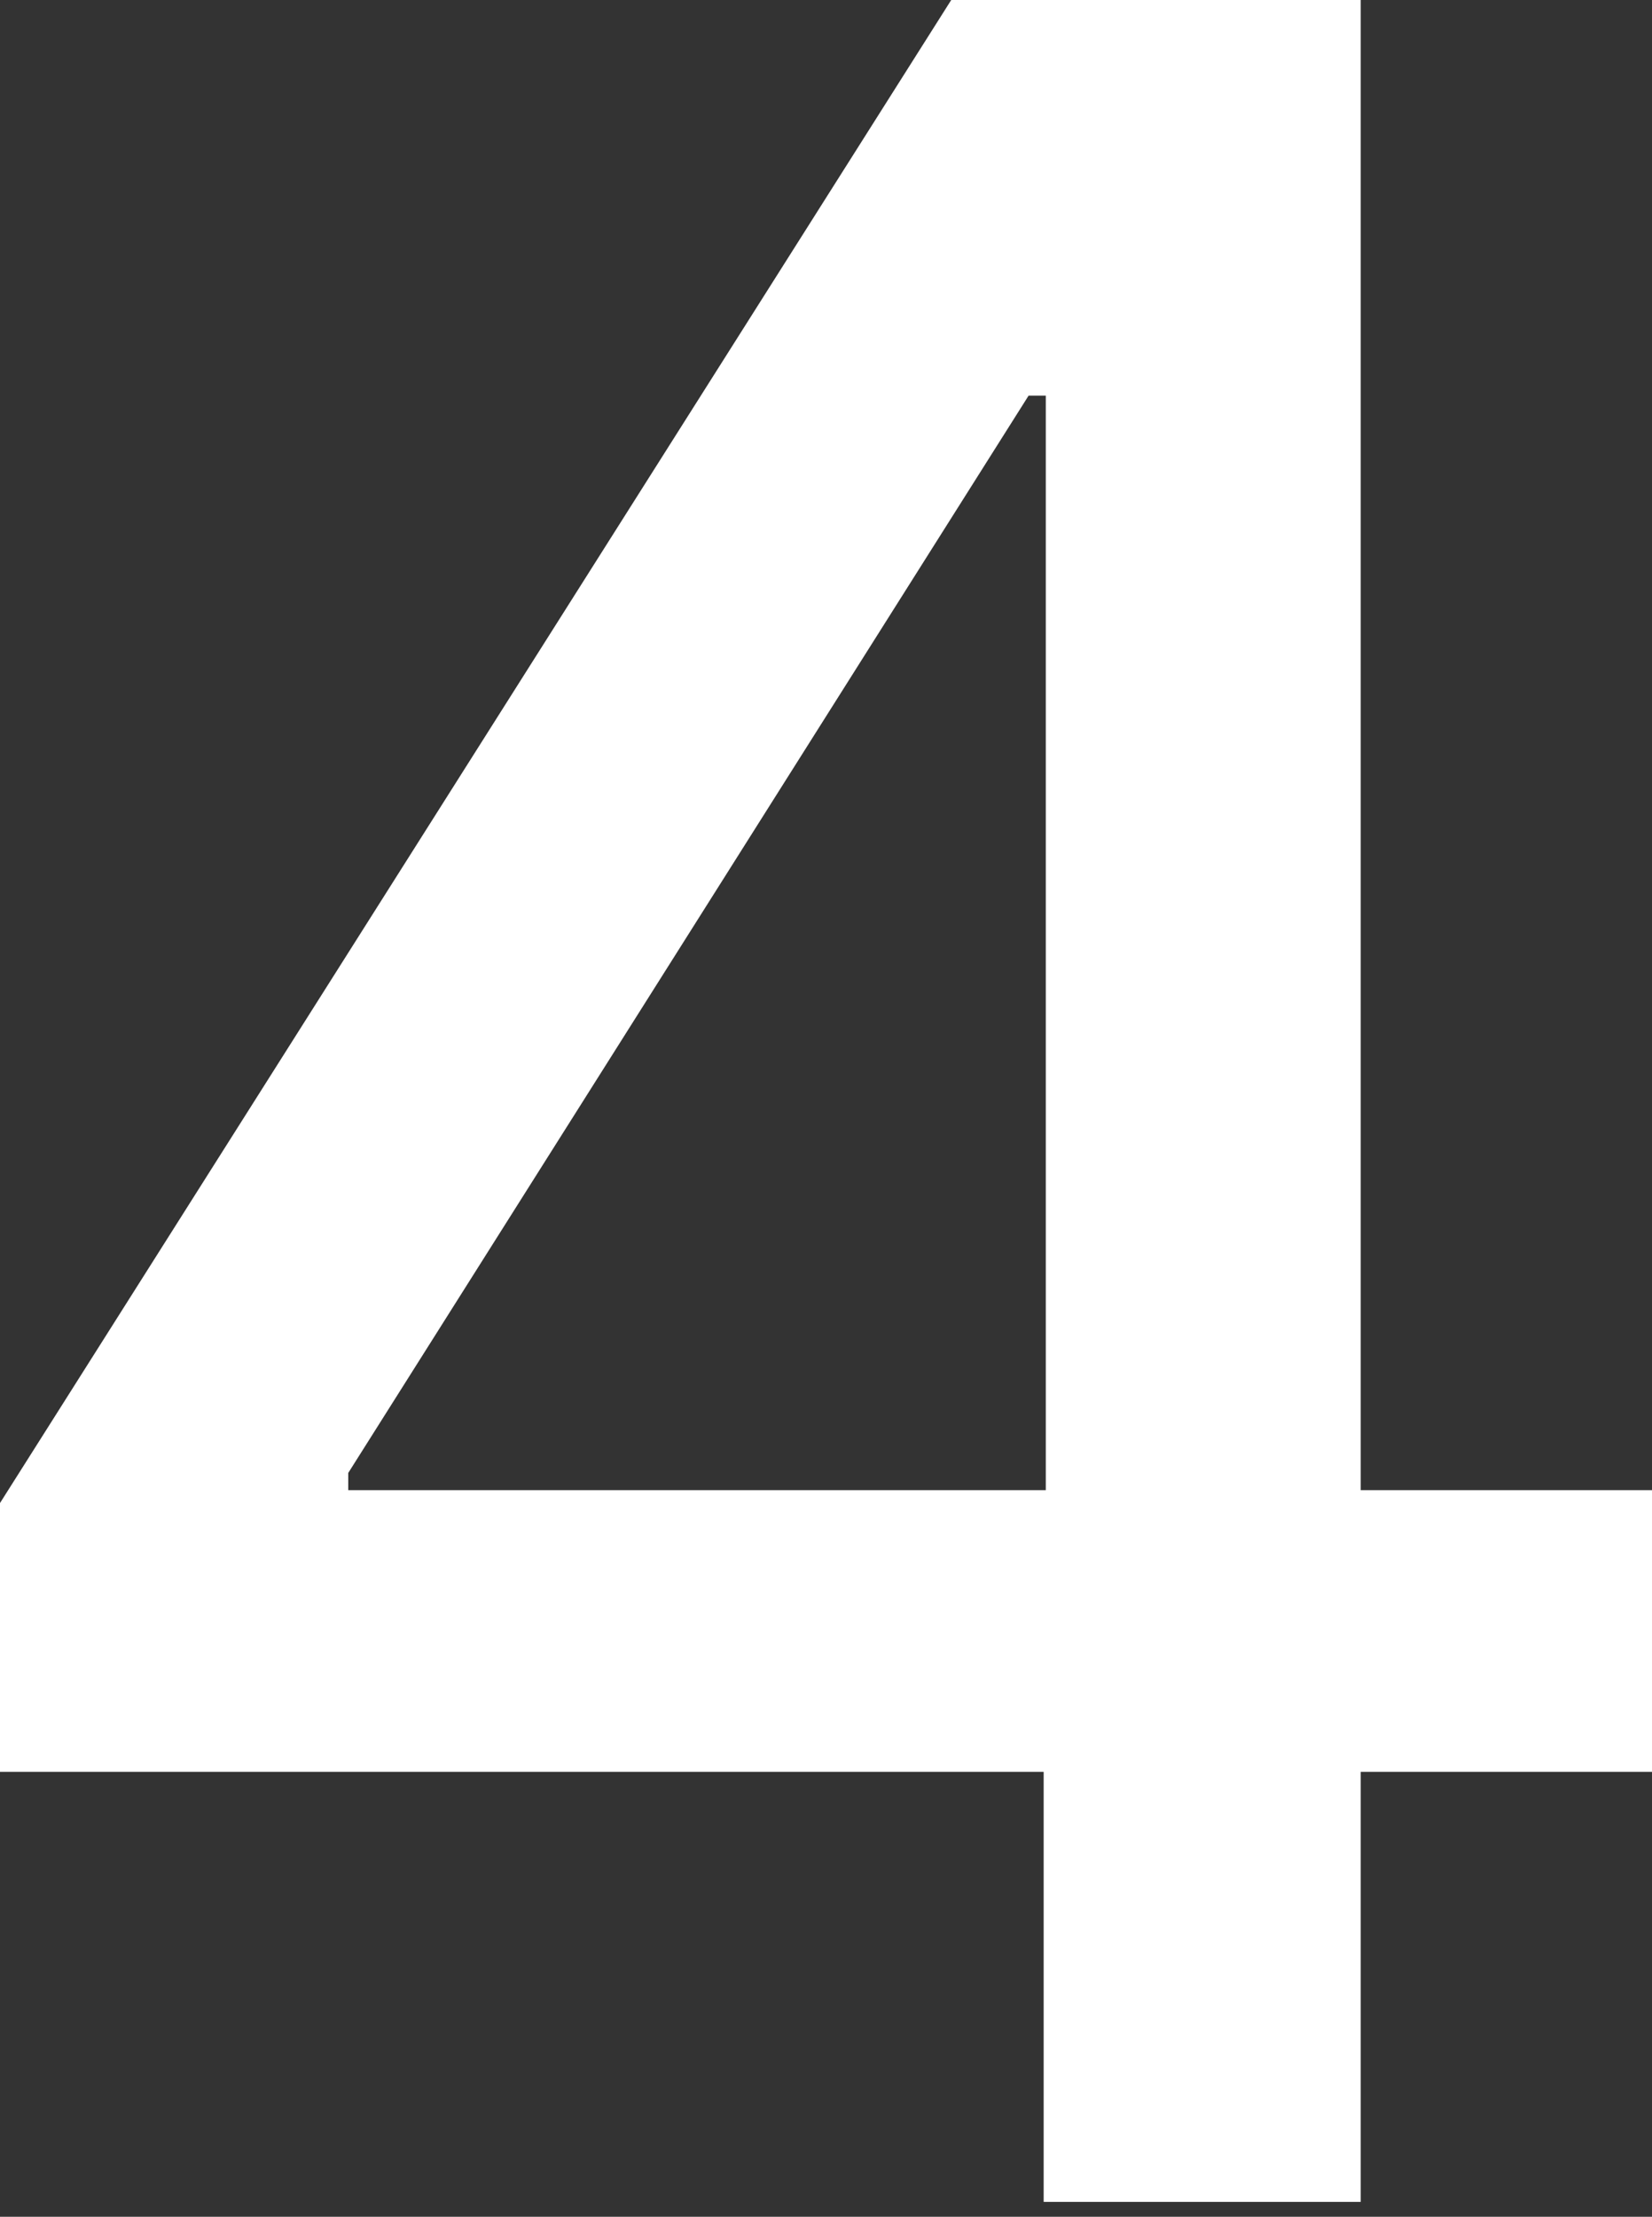 <?xml version="1.0" encoding="UTF-8"?> <svg xmlns="http://www.w3.org/2000/svg" width="41" height="55" viewBox="0 0 41 55" fill="none"><rect x="0" y="0" width="41" height="55" fill="#333333" stroke="none"/> <path d="M0 43.961V37.292L23.608 0H28.863V9.816H25.528L8.643 36.545V36.972H41V43.961H0ZM25.902 54.631V41.933L25.955 38.892V0H33.771V54.631H25.902Z" fill="white"></path> </svg> 